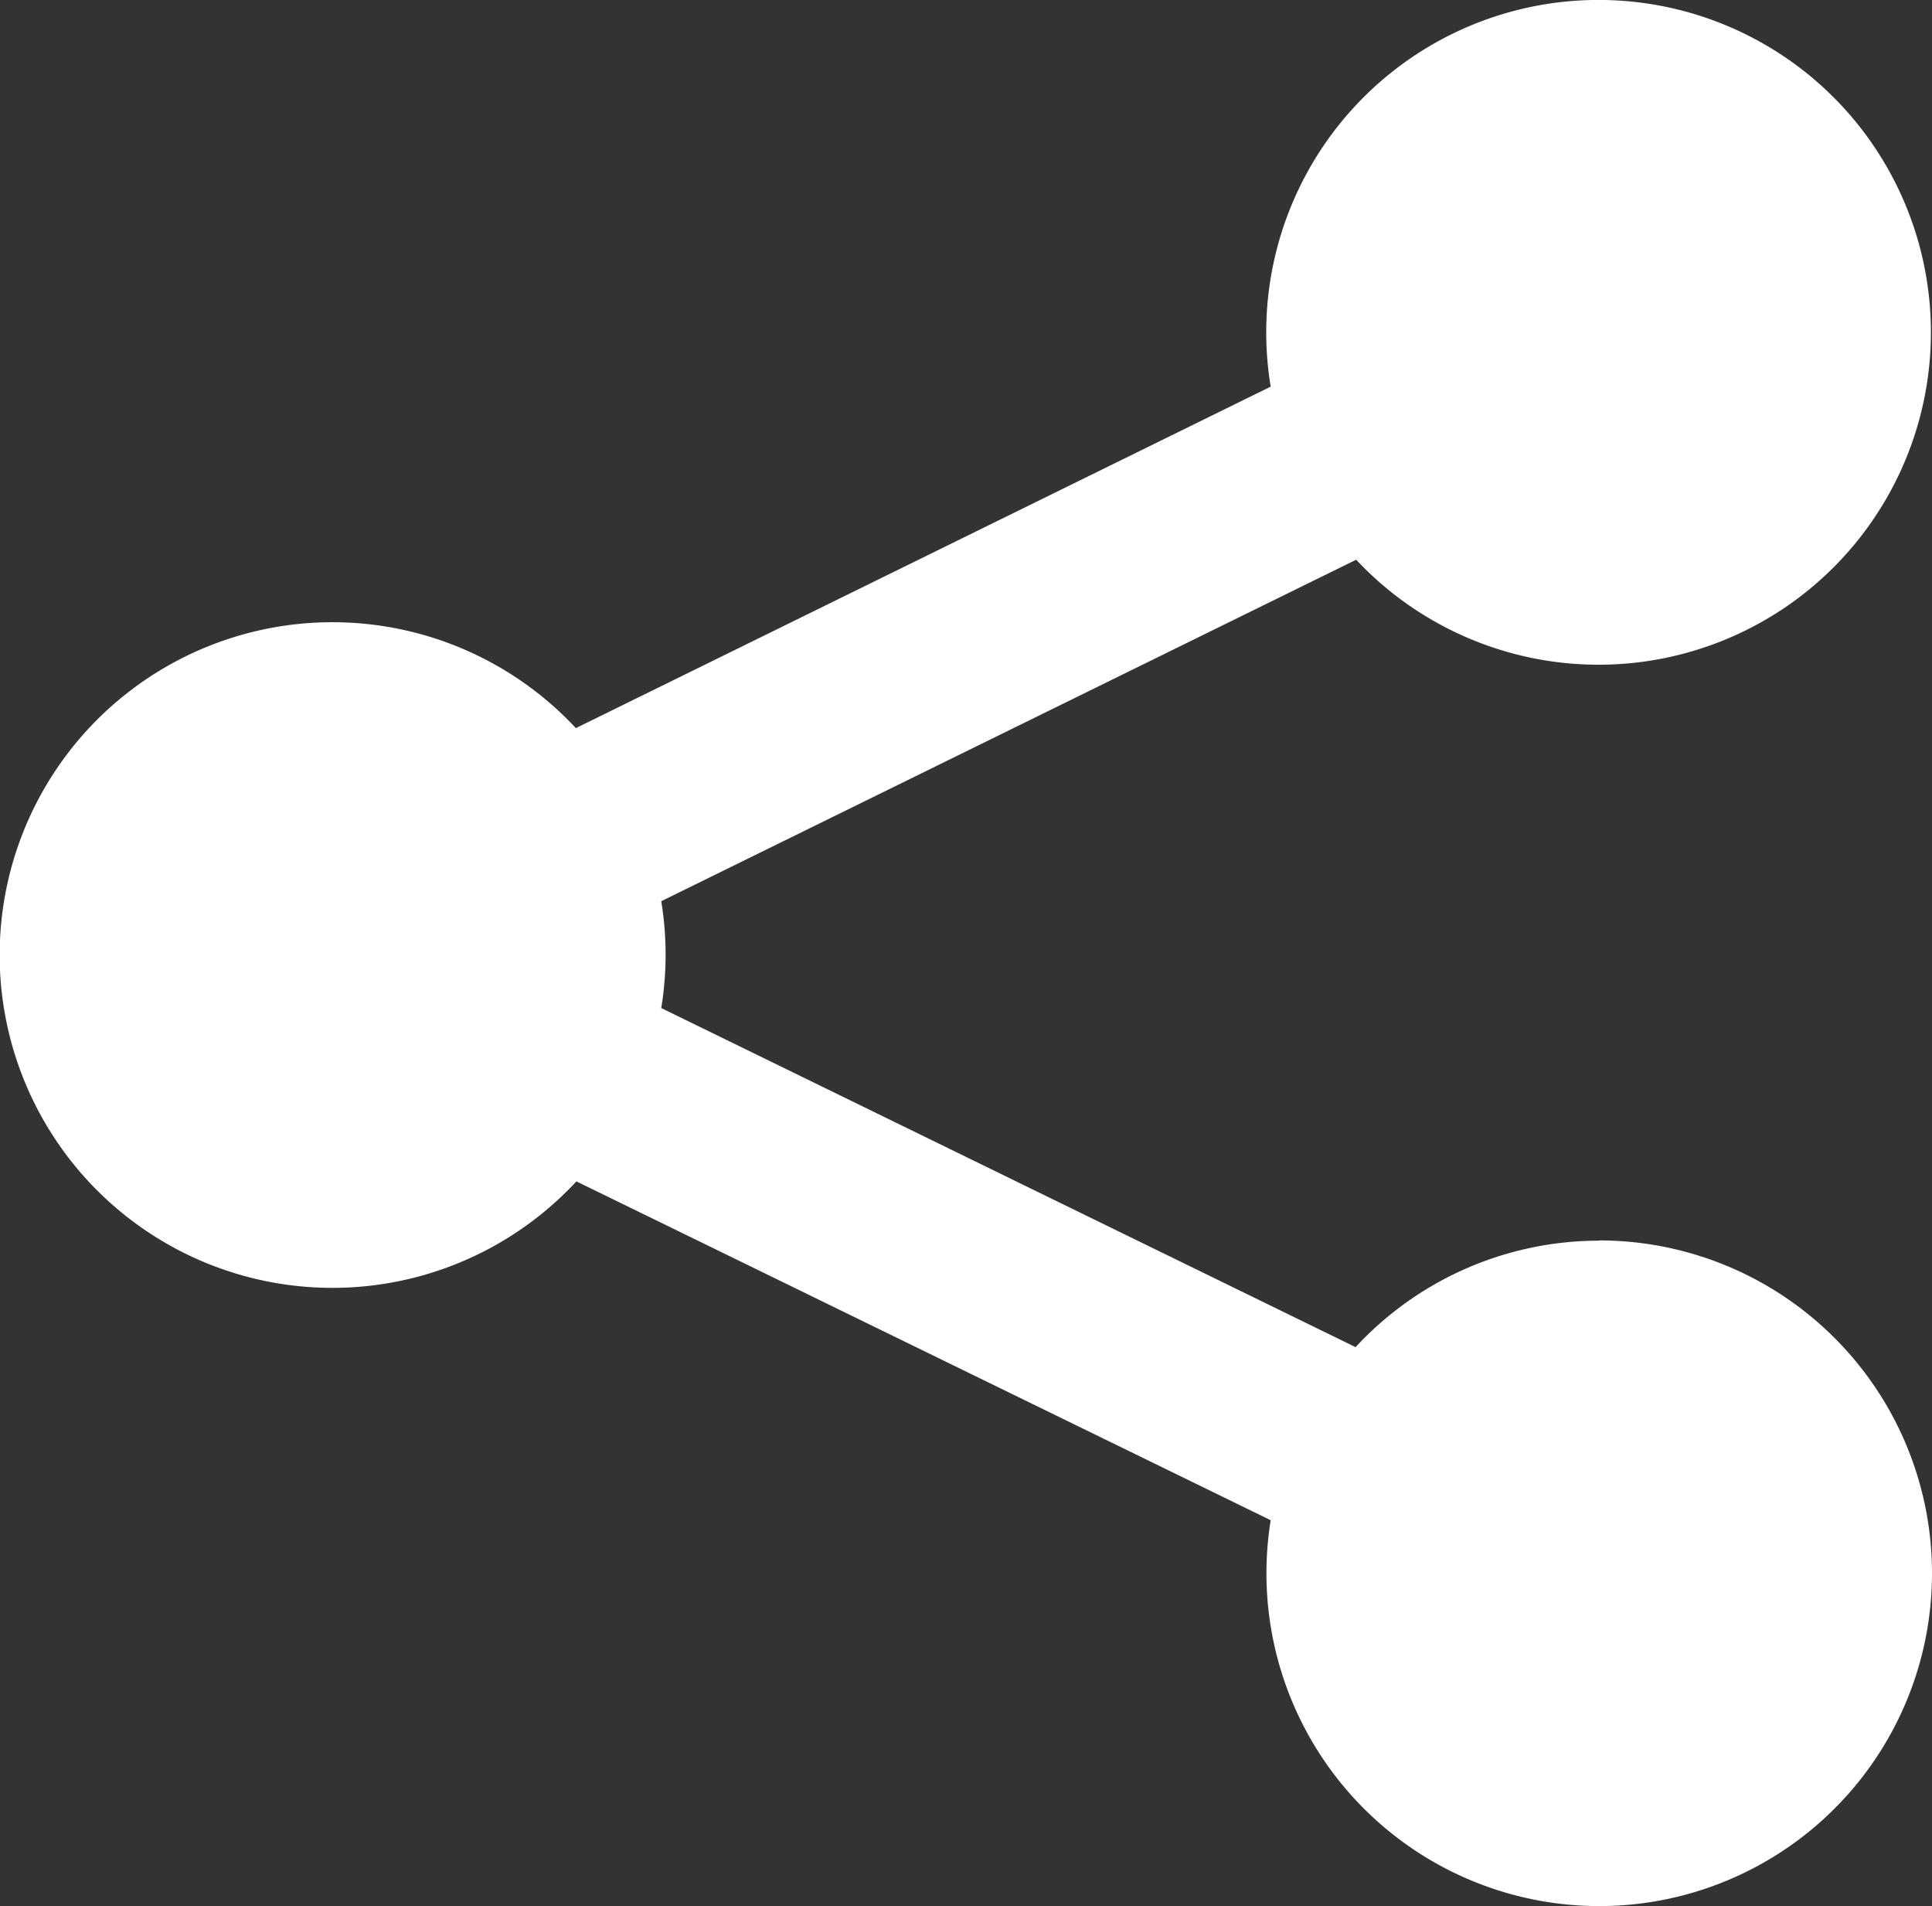 <svg xmlns="http://www.w3.org/2000/svg" width="39.531" height="39"><rect width="100%" height="100%" fill="#333333" stroke="none"/><path id="Path_224" data-name="Path 224" d="M32.722 25.381a6.789 6.789 0 00-4.985 2.178L13.53 20.622a6.759 6.759 0 000-2.186l14.219-6.986A6.8 6.8 0 1026 7.909l-14.217 6.986a6.809 6.809 0 10.011 9.273L26 31.1a6.809 6.809 0 106.721-5.724" transform="translate(0 .001)" fill="#fff"/></svg>